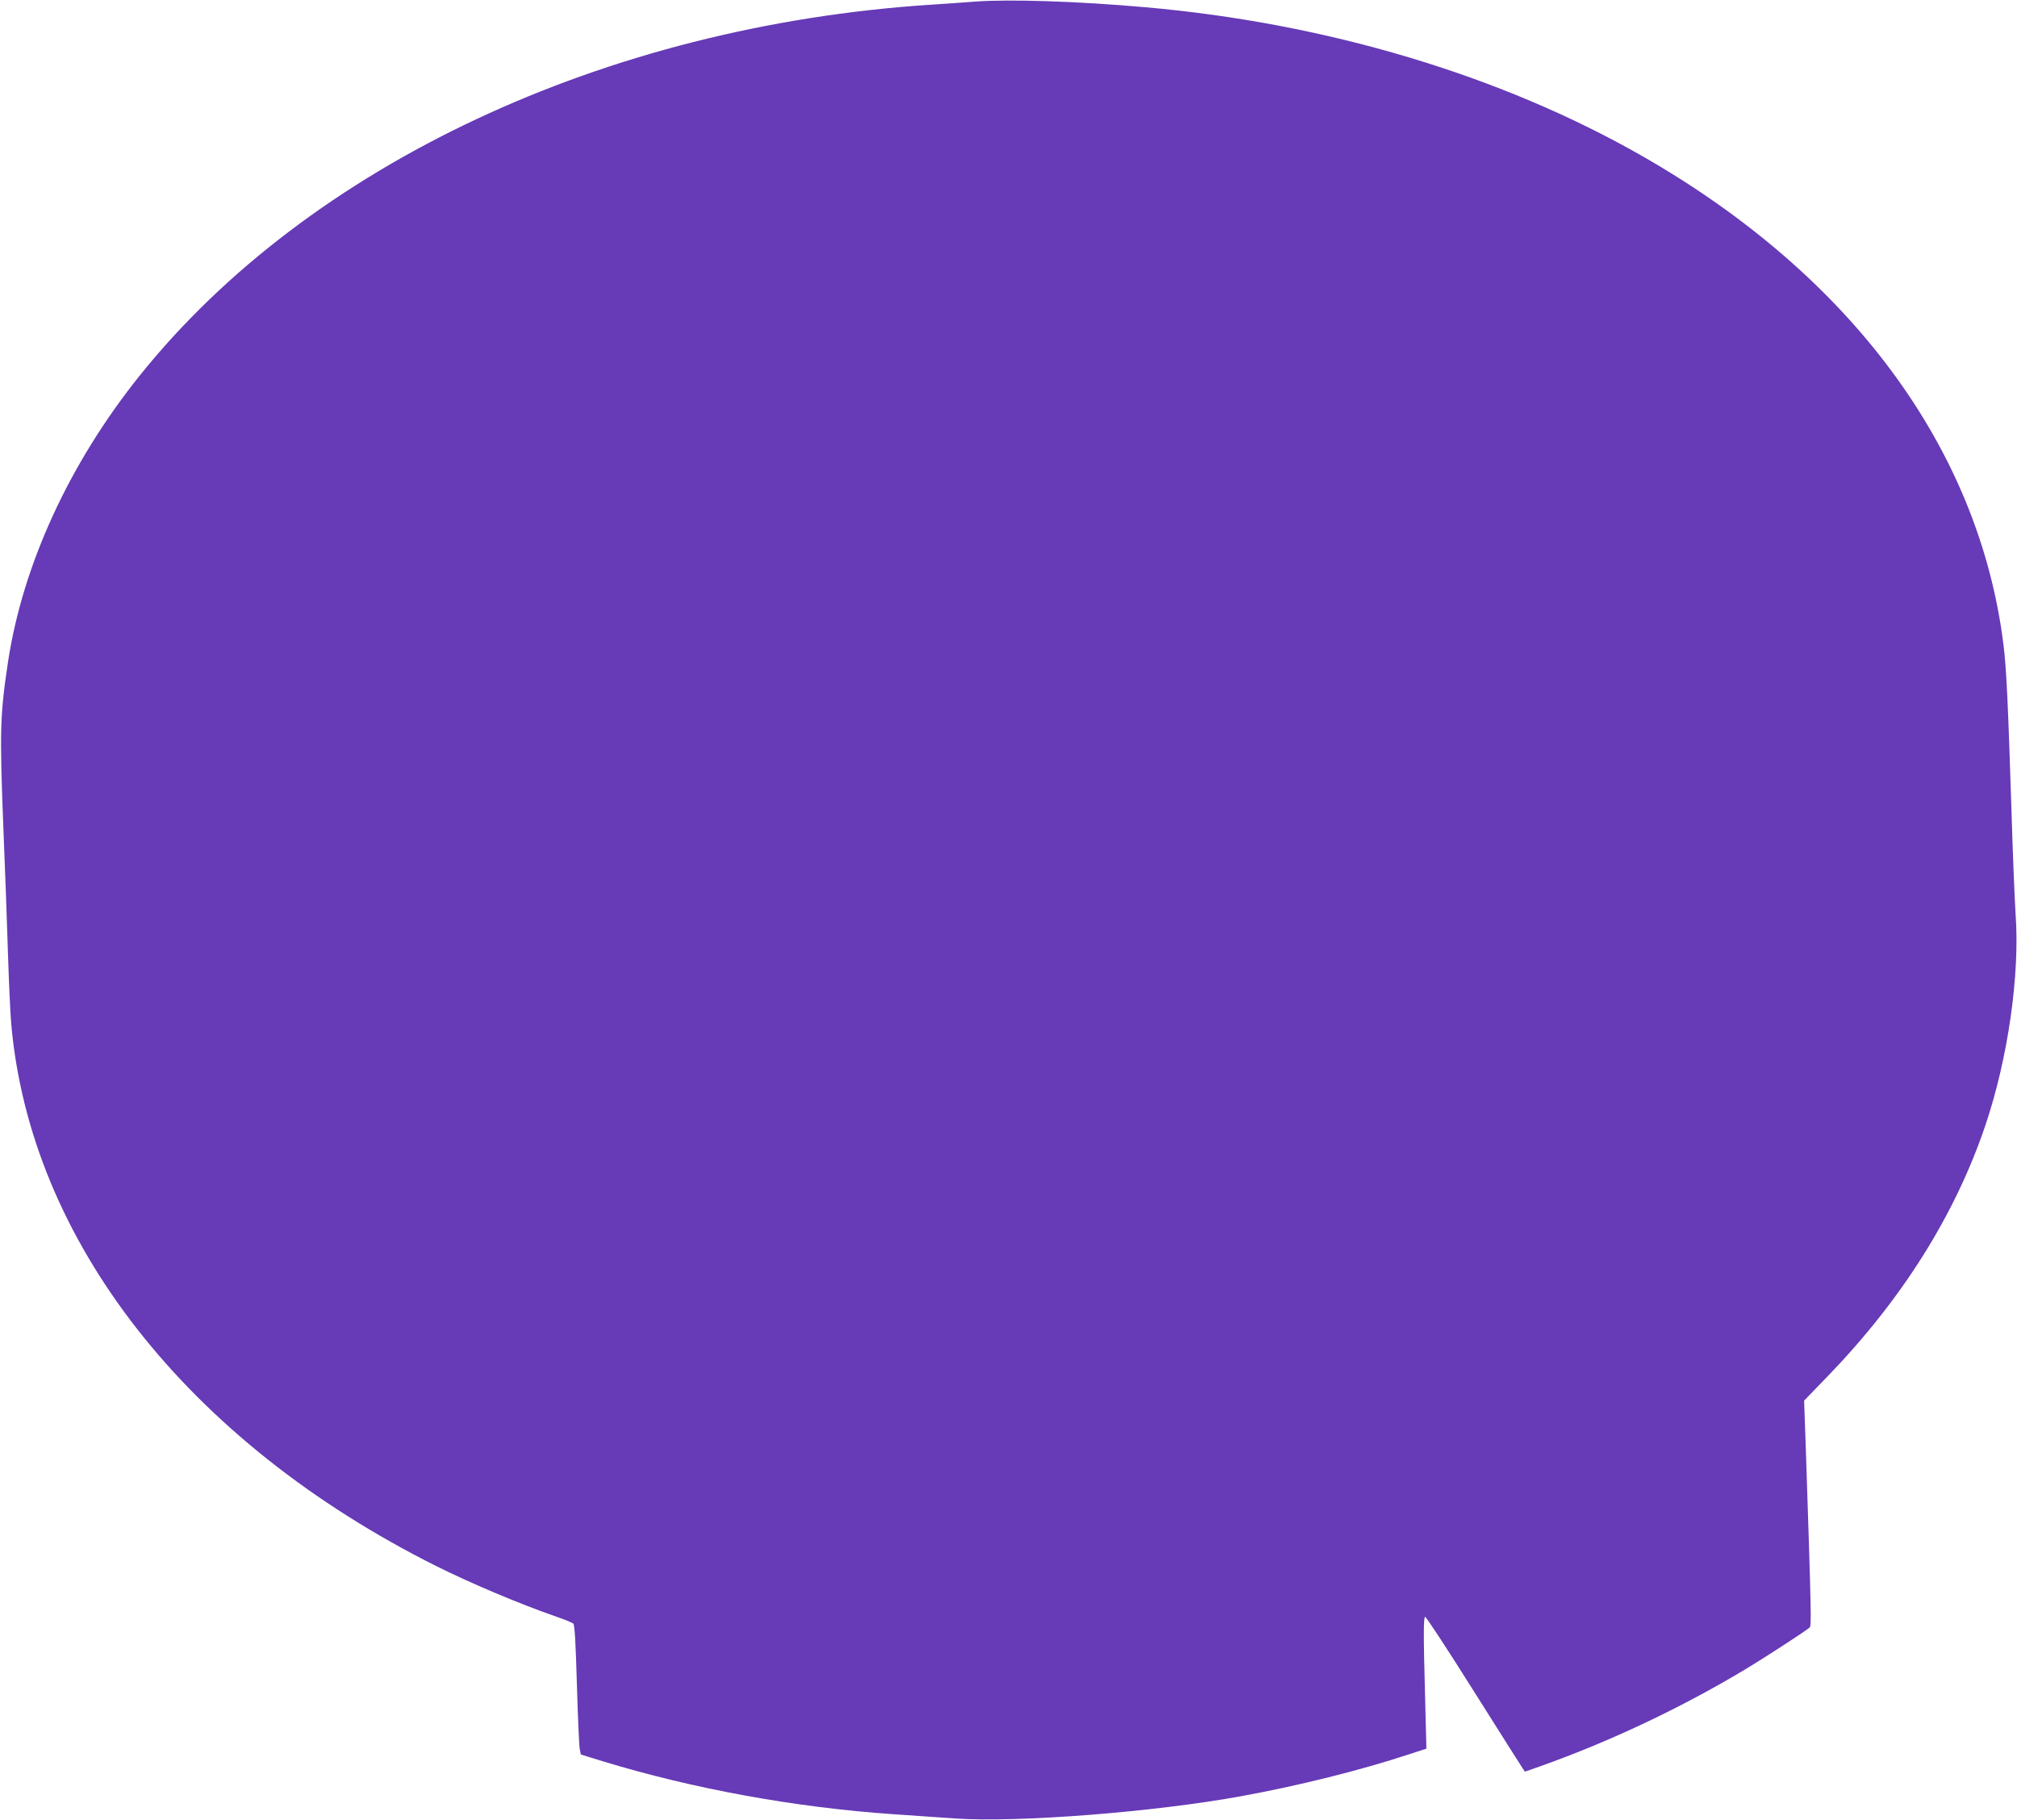 <?xml version="1.0" standalone="no"?>
<!DOCTYPE svg PUBLIC "-//W3C//DTD SVG 20010904//EN"
 "http://www.w3.org/TR/2001/REC-SVG-20010904/DTD/svg10.dtd">
<svg version="1.0" xmlns="http://www.w3.org/2000/svg"
 width="1280pt" height="1155pt" viewBox="0 0 1280 1155"
 preserveAspectRatio="xMidYMid meet">
<g transform="translate(0,1155) scale(0.1,-0.1)"
fill="#673ab7" stroke="none">
<path d="M6190 11540 c-63 -5 -191 -14 -285 -20 -2065 -135 -3946 -1017 -5017
-2352 -447 -557 -743 -1201 -837 -1818 -51 -341 -54 -433 -29 -1070 10 -234
22 -578 28 -765 6 -187 15 -394 21 -460 120 -1378 1118 -2654 2699 -3445 212
-106 533 -242 760 -320 52 -18 101 -38 108 -44 9 -9 15 -110 23 -386 6 -206
14 -391 18 -410 l7 -35 139 -43 c575 -175 1219 -293 1845 -336 118 -8 294 -20
390 -27 399 -27 1262 40 1820 142 358 65 759 165 1064 266 l108 35 -8 317
c-11 403 -11 515 0 520 5 2 143 -208 305 -466 163 -258 303 -480 312 -493 l16
-24 94 33 c445 158 896 371 1309 619 115 69 383 243 404 263 12 11 11 76 -24
1130 l-11 310 152 157 c471 488 807 1023 999 1592 143 424 219 955 191 1340
-6 91 -18 386 -26 655 -21 660 -32 906 -51 1055 -156 1245 -968 2342 -2293
3100 -894 511 -2001 843 -3152 944 -427 38 -860 52 -1079 36z"/>
</g>
</svg>
